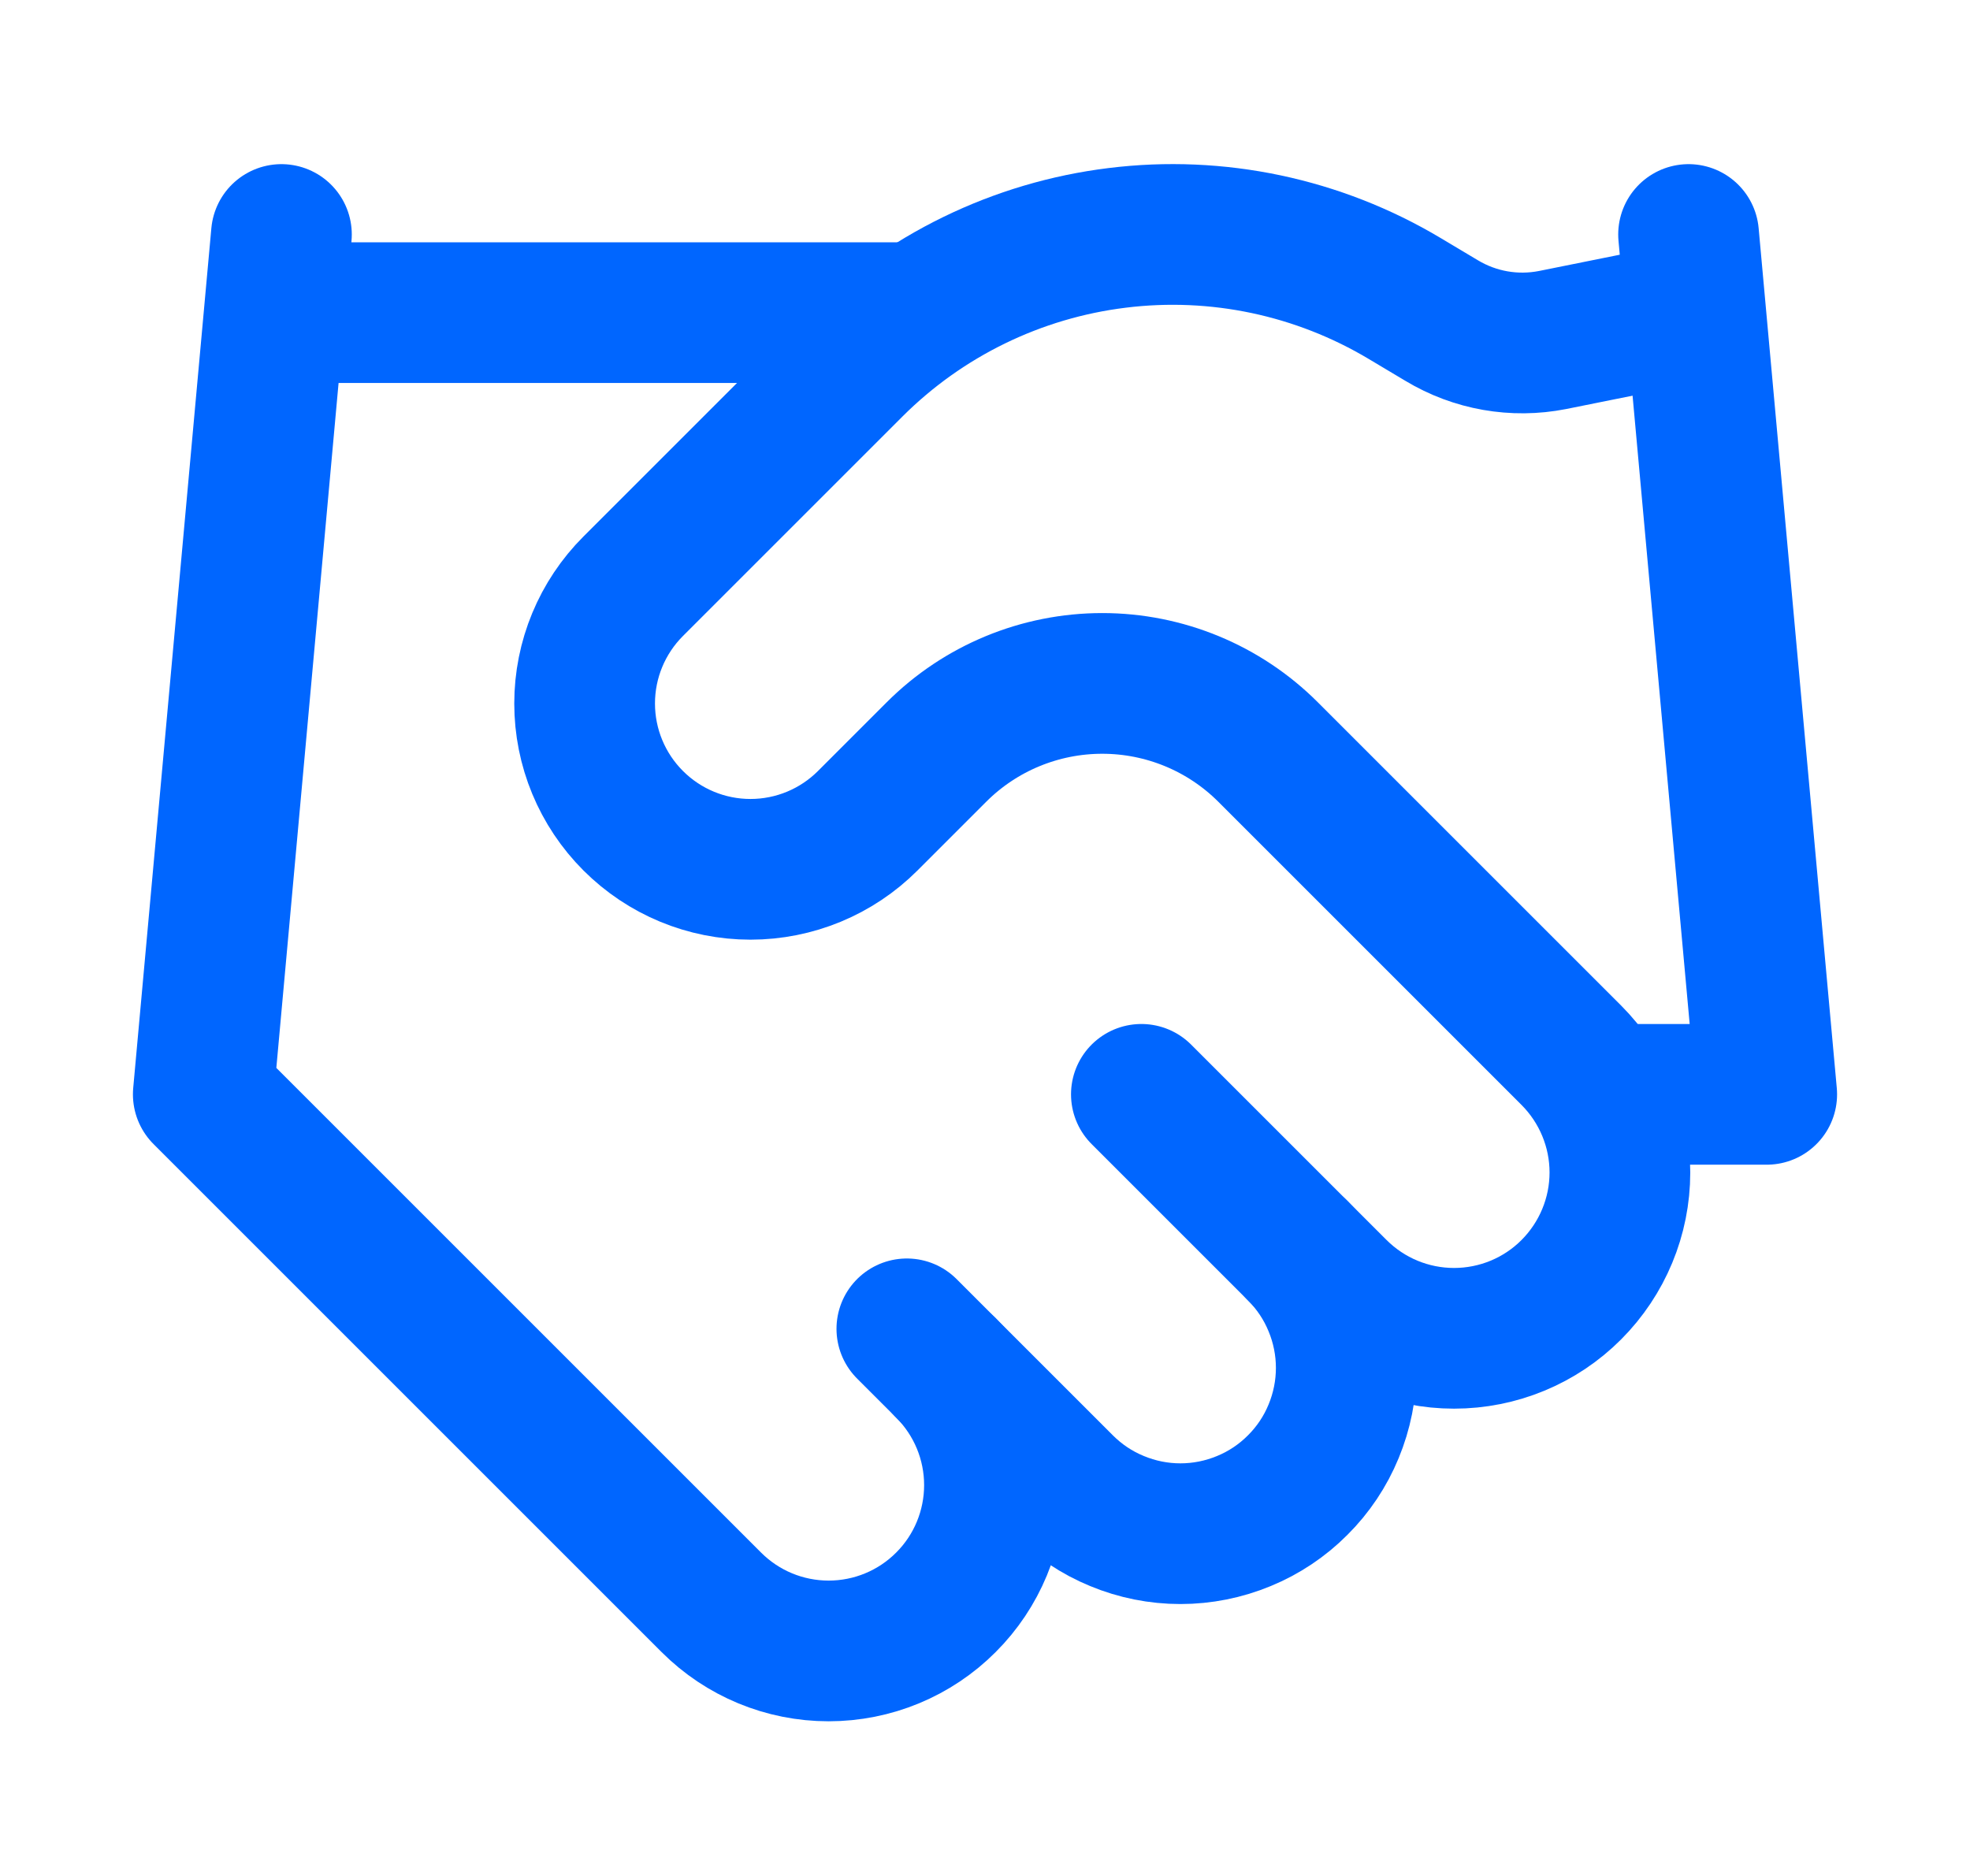 <svg width="21" height="20" viewBox="0 0 21 20" fill="none" xmlns="http://www.w3.org/2000/svg">
<path d="M9.667 14.167L11.333 15.833C11.498 15.998 11.692 16.128 11.907 16.216C12.121 16.305 12.351 16.351 12.583 16.351C12.816 16.351 13.045 16.305 13.26 16.216C13.474 16.128 13.669 15.998 13.833 15.833C13.998 15.669 14.128 15.474 14.216 15.26C14.305 15.045 14.351 14.816 14.351 14.583C14.351 14.351 14.305 14.121 14.216 13.907C14.128 13.692 13.998 13.498 13.833 13.333" stroke="#0066FF" stroke-width="1.5" stroke-linecap="round" stroke-linejoin="round"/>
<path d="M12.167 11.667L14.25 13.75C14.582 14.082 15.031 14.268 15.5 14.268C15.969 14.268 16.419 14.082 16.75 13.75C17.081 13.418 17.268 12.969 17.268 12.5C17.268 12.031 17.081 11.582 16.75 11.25L13.517 8.017C13.048 7.548 12.412 7.286 11.75 7.286C11.088 7.286 10.452 7.548 9.983 8.017L9.25 8.75C8.918 9.082 8.469 9.268 8 9.268C7.531 9.268 7.082 9.082 6.75 8.75C6.418 8.418 6.232 7.969 6.232 7.5C6.232 7.031 6.418 6.582 6.75 6.25L9.092 3.908C9.852 3.15 10.843 2.667 11.909 2.536C12.975 2.404 14.053 2.632 14.975 3.183L15.367 3.417C15.722 3.631 16.143 3.705 16.55 3.625L18 3.333" stroke="#0066FF" stroke-width="1.5" stroke-linecap="round" stroke-linejoin="round"/>
<path d="M18 2.5L18.833 11.667H17.167M3 2.5L2.167 11.667L7.583 17.083C7.915 17.415 8.364 17.601 8.833 17.601C9.302 17.601 9.752 17.415 10.083 17.083C10.415 16.752 10.601 16.302 10.601 15.833C10.601 15.364 10.415 14.915 10.083 14.583M3 3.333H9.667" stroke="#0066FF" stroke-width="1.5" stroke-linecap="round" stroke-linejoin="round"/>
</svg>
